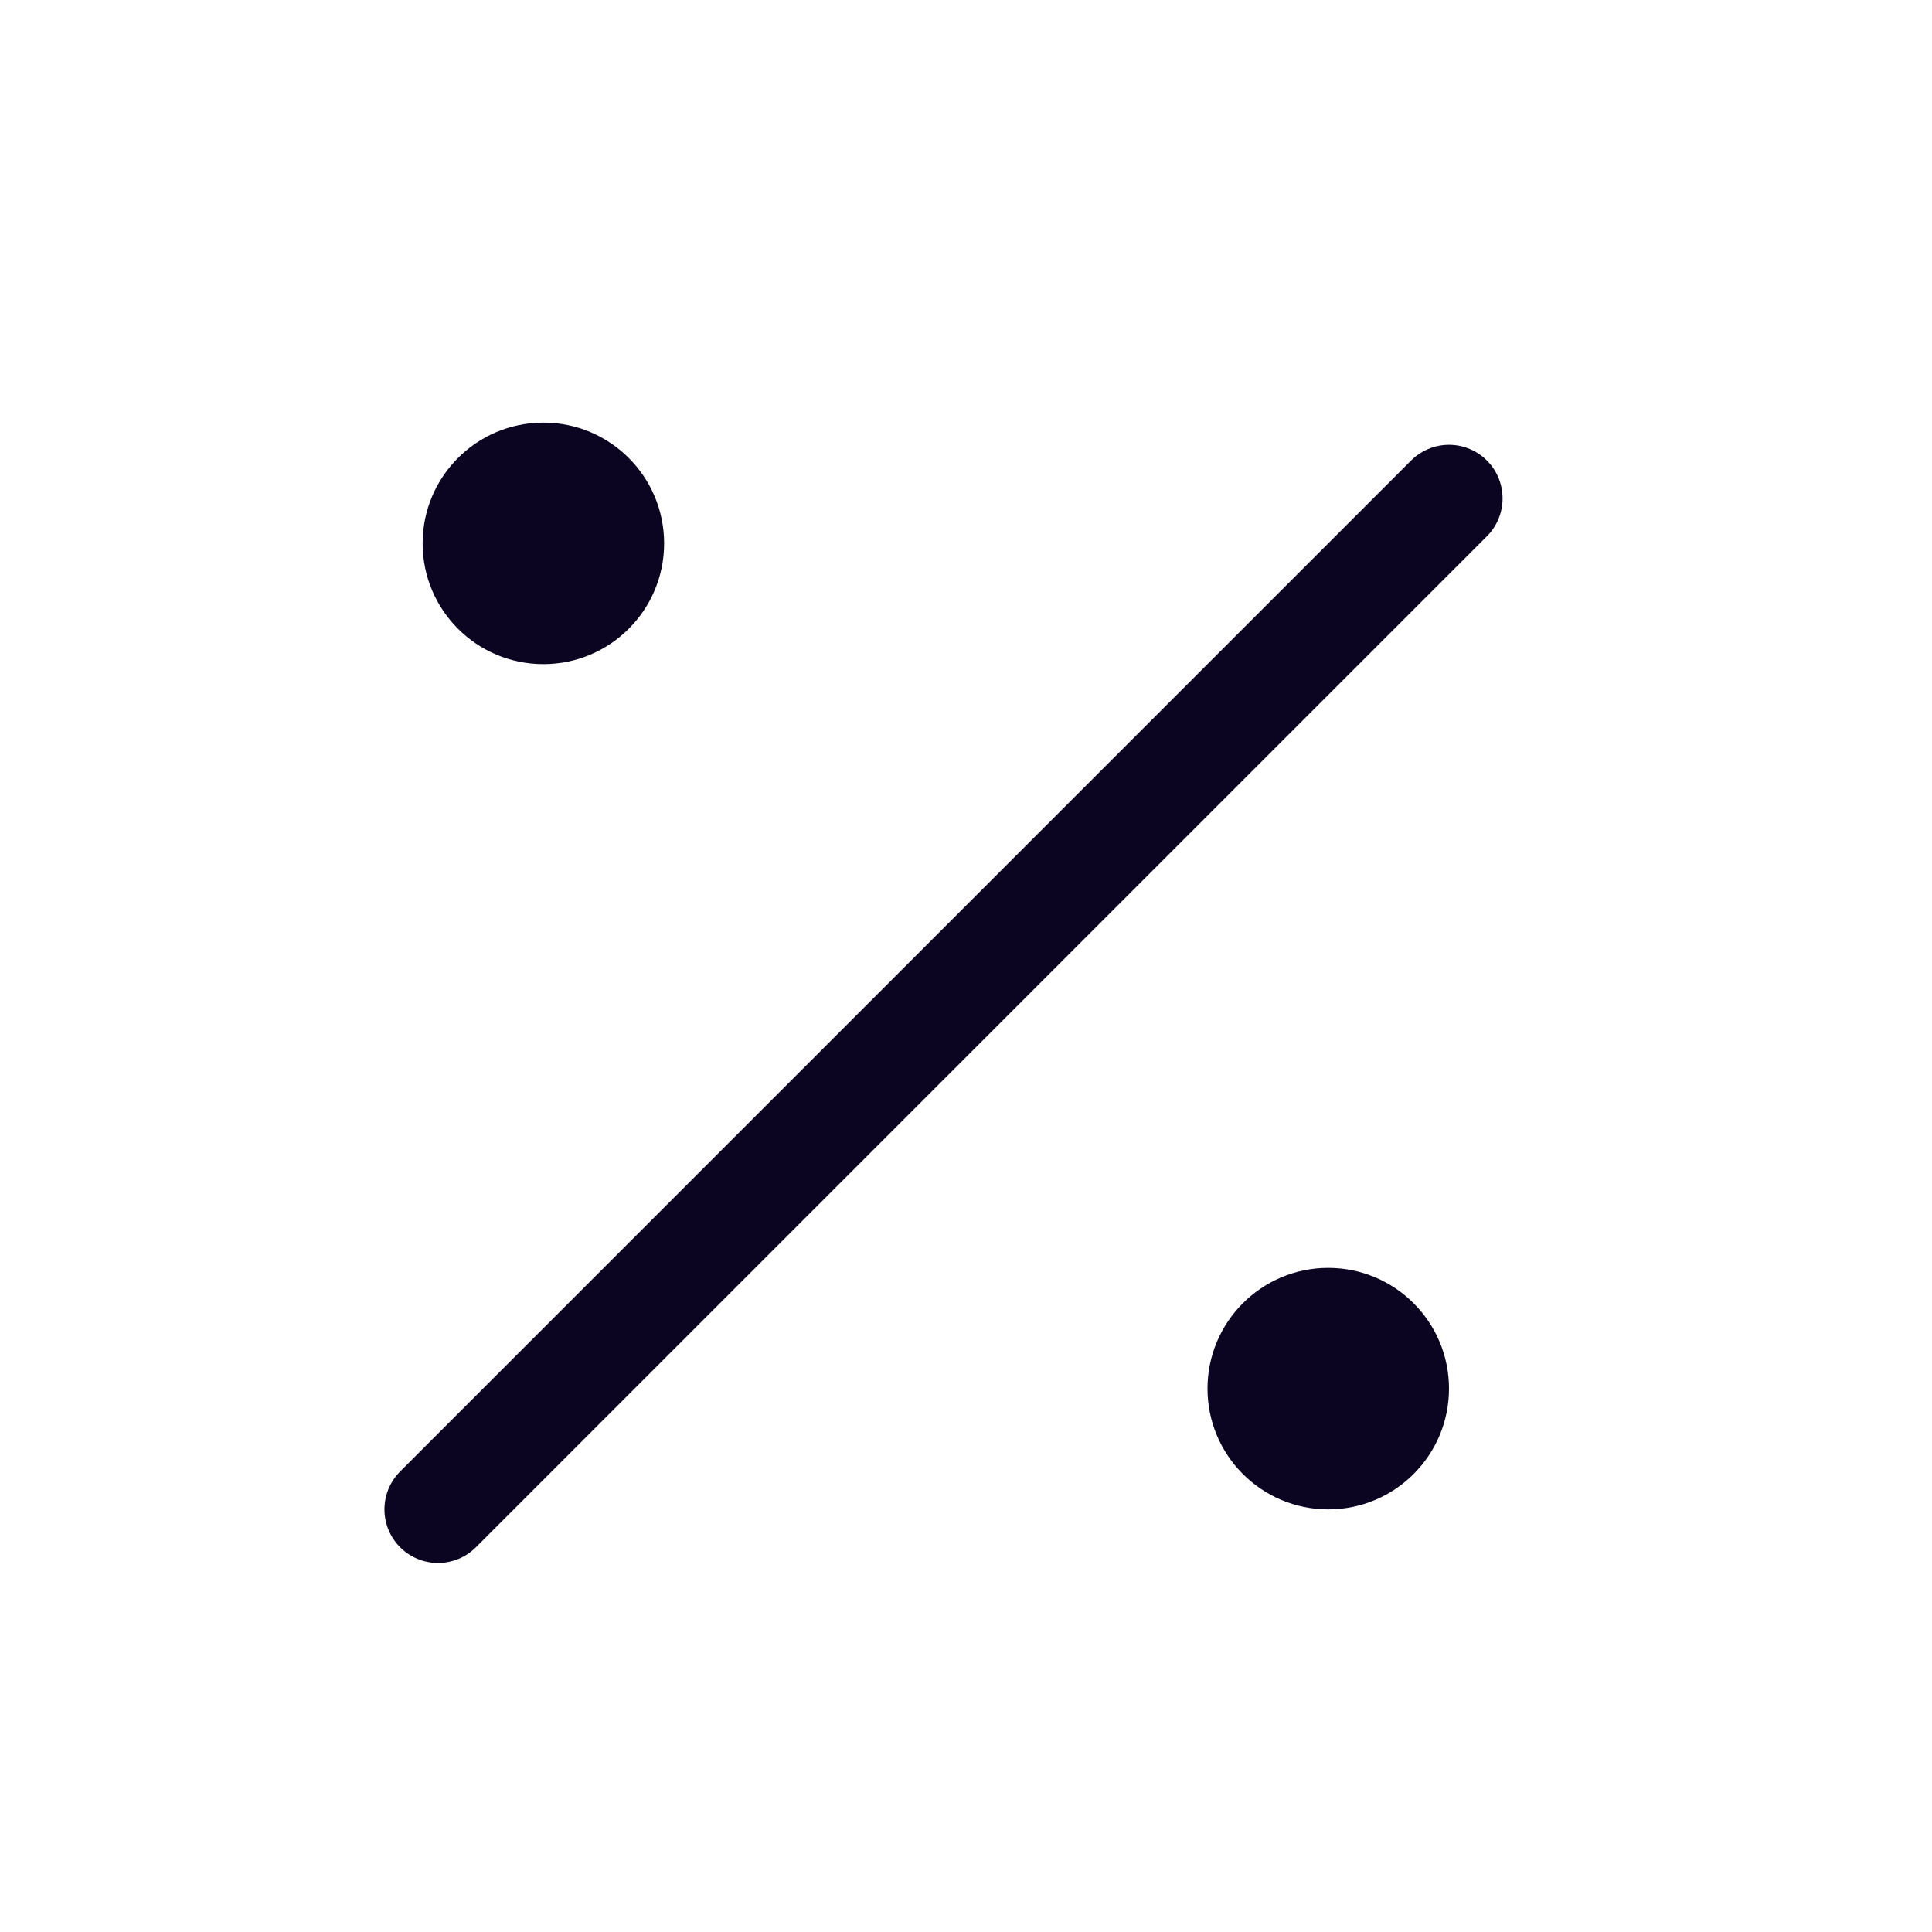 <?xml version="1.0" encoding="UTF-8"?> <svg xmlns="http://www.w3.org/2000/svg" width="32" height="32" viewBox="0 0 32 32" fill="none"><line x1="24" y1="8.255" x2="7.255" y2="25" stroke="#0B0522" stroke-width="1.775" stroke-linecap="round" stroke-linejoin="round"></line><circle cx="9" cy="9" r="2" fill="#0B0522"></circle><circle cx="22" cy="23" r="2" fill="#0B0522"></circle></svg> 